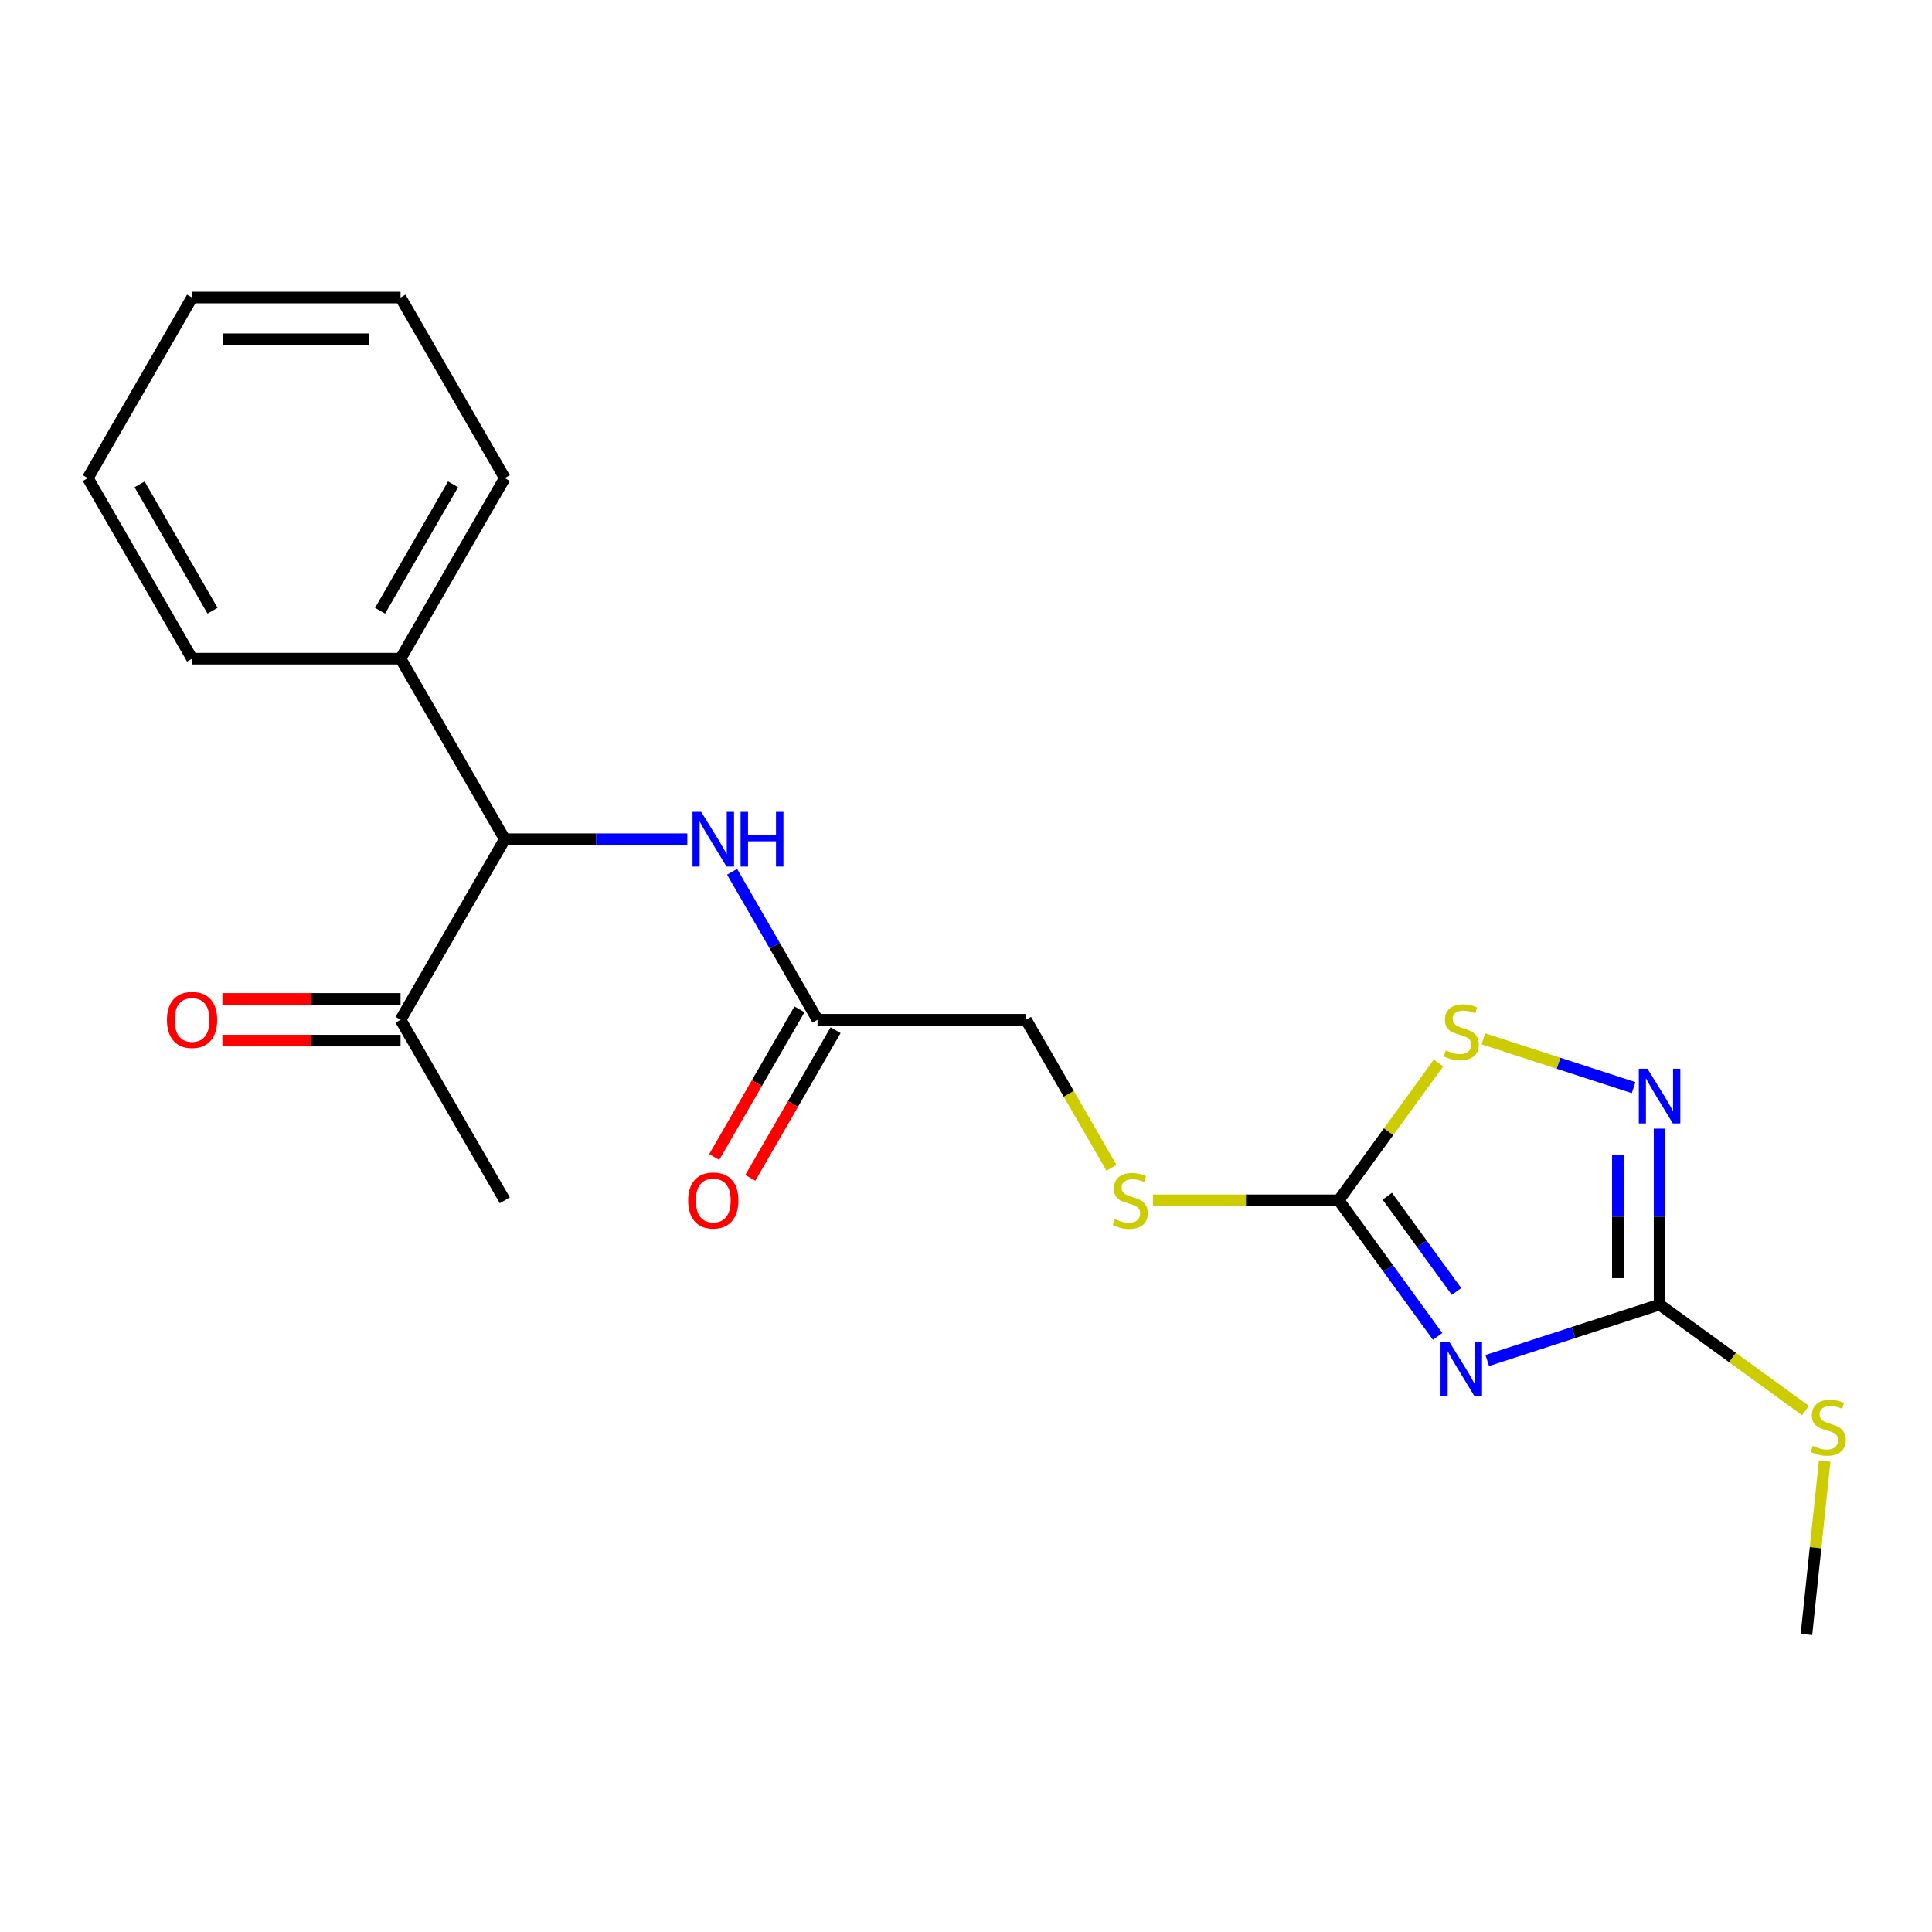 <?xml version='1.0' encoding='iso-8859-1'?>
<svg version='1.1' baseProfile='full'
              xmlns='http://www.w3.org/2000/svg'
                      xmlns:rdkit='http://www.rdkit.org/xml'
                      xmlns:xlink='http://www.w3.org/1999/xlink'
                  xml:space='preserve'
width='1000px' height='1000px' viewBox='0 0 1000 1000'>
<!-- END OF HEADER -->
<rect style='opacity:1.0;fill:#FFFFFF;stroke:none' width='1000' height='1000' x='0' y='0'> </rect>
<path class='bond-0' d='M 769.796,704.22 L 814.392,689.73' style='fill:none;fill-rule:evenodd;stroke:#0000FF;stroke-width:6px;stroke-linecap:butt;stroke-linejoin:miter;stroke-opacity:1' />
<path class='bond-0' d='M 814.392,689.73 L 858.989,675.24' style='fill:none;fill-rule:evenodd;stroke:#000000;stroke-width:6px;stroke-linecap:butt;stroke-linejoin:miter;stroke-opacity:1' />
<path class='bond-1' d='M 744.11,691.729 L 718.519,656.506' style='fill:none;fill-rule:evenodd;stroke:#0000FF;stroke-width:6px;stroke-linecap:butt;stroke-linejoin:miter;stroke-opacity:1' />
<path class='bond-1' d='M 718.519,656.506 L 692.929,621.284' style='fill:none;fill-rule:evenodd;stroke:#000000;stroke-width:6px;stroke-linecap:butt;stroke-linejoin:miter;stroke-opacity:1' />
<path class='bond-1' d='M 753.893,668.476 L 735.98,643.82' style='fill:none;fill-rule:evenodd;stroke:#0000FF;stroke-width:6px;stroke-linecap:butt;stroke-linejoin:miter;stroke-opacity:1' />
<path class='bond-1' d='M 735.98,643.82 L 718.066,619.165' style='fill:none;fill-rule:evenodd;stroke:#000000;stroke-width:6px;stroke-linecap:butt;stroke-linejoin:miter;stroke-opacity:1' />
<path class='bond-2' d='M 858.989,675.24 L 858.989,629.713' style='fill:none;fill-rule:evenodd;stroke:#000000;stroke-width:6px;stroke-linecap:butt;stroke-linejoin:miter;stroke-opacity:1' />
<path class='bond-2' d='M 858.989,629.713 L 858.989,584.185' style='fill:none;fill-rule:evenodd;stroke:#0000FF;stroke-width:6px;stroke-linecap:butt;stroke-linejoin:miter;stroke-opacity:1' />
<path class='bond-2' d='M 837.406,661.582 L 837.406,629.713' style='fill:none;fill-rule:evenodd;stroke:#000000;stroke-width:6px;stroke-linecap:butt;stroke-linejoin:miter;stroke-opacity:1' />
<path class='bond-2' d='M 837.406,629.713 L 837.406,597.844' style='fill:none;fill-rule:evenodd;stroke:#0000FF;stroke-width:6px;stroke-linecap:butt;stroke-linejoin:miter;stroke-opacity:1' />
<path class='bond-11' d='M 858.989,675.24 L 896.751,702.676' style='fill:none;fill-rule:evenodd;stroke:#000000;stroke-width:6px;stroke-linecap:butt;stroke-linejoin:miter;stroke-opacity:1' />
<path class='bond-11' d='M 896.751,702.676 L 934.514,730.112' style='fill:none;fill-rule:evenodd;stroke:#CCCC00;stroke-width:6px;stroke-linecap:butt;stroke-linejoin:miter;stroke-opacity:1' />
<path class='bond-3' d='M 692.929,621.284 L 718.754,585.738' style='fill:none;fill-rule:evenodd;stroke:#000000;stroke-width:6px;stroke-linecap:butt;stroke-linejoin:miter;stroke-opacity:1' />
<path class='bond-3' d='M 718.754,585.738 L 744.58,550.192' style='fill:none;fill-rule:evenodd;stroke:#CCCC00;stroke-width:6px;stroke-linecap:butt;stroke-linejoin:miter;stroke-opacity:1' />
<path class='bond-7' d='M 692.929,621.284 L 644.861,621.284' style='fill:none;fill-rule:evenodd;stroke:#000000;stroke-width:6px;stroke-linecap:butt;stroke-linejoin:miter;stroke-opacity:1' />
<path class='bond-7' d='M 644.861,621.284 L 596.794,621.284' style='fill:none;fill-rule:evenodd;stroke:#CCCC00;stroke-width:6px;stroke-linecap:butt;stroke-linejoin:miter;stroke-opacity:1' />
<path class='bond-21' d='M 845.551,562.961 L 806.667,550.327' style='fill:none;fill-rule:evenodd;stroke:#0000FF;stroke-width:6px;stroke-linecap:butt;stroke-linejoin:miter;stroke-opacity:1' />
<path class='bond-21' d='M 806.667,550.327 L 767.782,537.693' style='fill:none;fill-rule:evenodd;stroke:#CCCC00;stroke-width:6px;stroke-linecap:butt;stroke-linejoin:miter;stroke-opacity:1' />
<path class='bond-4' d='M 261.279,434.374 L 308.517,434.374' style='fill:none;fill-rule:evenodd;stroke:#000000;stroke-width:6px;stroke-linecap:butt;stroke-linejoin:miter;stroke-opacity:1' />
<path class='bond-4' d='M 308.517,434.374 L 355.754,434.374' style='fill:none;fill-rule:evenodd;stroke:#0000FF;stroke-width:6px;stroke-linecap:butt;stroke-linejoin:miter;stroke-opacity:1' />
<path class='bond-8' d='M 261.279,434.374 L 207.323,527.829' style='fill:none;fill-rule:evenodd;stroke:#000000;stroke-width:6px;stroke-linecap:butt;stroke-linejoin:miter;stroke-opacity:1' />
<path class='bond-10' d='M 261.279,434.374 L 207.323,340.919' style='fill:none;fill-rule:evenodd;stroke:#000000;stroke-width:6px;stroke-linecap:butt;stroke-linejoin:miter;stroke-opacity:1' />
<path class='bond-5' d='M 378.924,451.232 L 401.036,489.53' style='fill:none;fill-rule:evenodd;stroke:#0000FF;stroke-width:6px;stroke-linecap:butt;stroke-linejoin:miter;stroke-opacity:1' />
<path class='bond-5' d='M 401.036,489.53 L 423.148,527.829' style='fill:none;fill-rule:evenodd;stroke:#000000;stroke-width:6px;stroke-linecap:butt;stroke-linejoin:miter;stroke-opacity:1' />
<path class='bond-6' d='M 423.148,527.829 L 531.06,527.829' style='fill:none;fill-rule:evenodd;stroke:#000000;stroke-width:6px;stroke-linecap:butt;stroke-linejoin:miter;stroke-opacity:1' />
<path class='bond-9' d='M 413.802,522.433 L 391.737,560.652' style='fill:none;fill-rule:evenodd;stroke:#000000;stroke-width:6px;stroke-linecap:butt;stroke-linejoin:miter;stroke-opacity:1' />
<path class='bond-9' d='M 391.737,560.652 L 369.671,598.87' style='fill:none;fill-rule:evenodd;stroke:#FF0000;stroke-width:6px;stroke-linecap:butt;stroke-linejoin:miter;stroke-opacity:1' />
<path class='bond-9' d='M 432.493,533.225 L 410.428,571.443' style='fill:none;fill-rule:evenodd;stroke:#000000;stroke-width:6px;stroke-linecap:butt;stroke-linejoin:miter;stroke-opacity:1' />
<path class='bond-9' d='M 410.428,571.443 L 388.362,609.662' style='fill:none;fill-rule:evenodd;stroke:#FF0000;stroke-width:6px;stroke-linecap:butt;stroke-linejoin:miter;stroke-opacity:1' />
<path class='bond-13' d='M 575.307,604.466 L 553.183,566.147' style='fill:none;fill-rule:evenodd;stroke:#CCCC00;stroke-width:6px;stroke-linecap:butt;stroke-linejoin:miter;stroke-opacity:1' />
<path class='bond-13' d='M 553.183,566.147 L 531.06,527.829' style='fill:none;fill-rule:evenodd;stroke:#000000;stroke-width:6px;stroke-linecap:butt;stroke-linejoin:miter;stroke-opacity:1' />
<path class='bond-12' d='M 207.323,517.038 L 161.216,517.038' style='fill:none;fill-rule:evenodd;stroke:#000000;stroke-width:6px;stroke-linecap:butt;stroke-linejoin:miter;stroke-opacity:1' />
<path class='bond-12' d='M 161.216,517.038 L 115.109,517.038' style='fill:none;fill-rule:evenodd;stroke:#FF0000;stroke-width:6px;stroke-linecap:butt;stroke-linejoin:miter;stroke-opacity:1' />
<path class='bond-12' d='M 207.323,538.62 L 161.216,538.62' style='fill:none;fill-rule:evenodd;stroke:#000000;stroke-width:6px;stroke-linecap:butt;stroke-linejoin:miter;stroke-opacity:1' />
<path class='bond-12' d='M 161.216,538.62 L 115.109,538.62' style='fill:none;fill-rule:evenodd;stroke:#FF0000;stroke-width:6px;stroke-linecap:butt;stroke-linejoin:miter;stroke-opacity:1' />
<path class='bond-14' d='M 207.323,527.829 L 261.279,621.284' style='fill:none;fill-rule:evenodd;stroke:#000000;stroke-width:6px;stroke-linecap:butt;stroke-linejoin:miter;stroke-opacity:1' />
<path class='bond-15' d='M 207.323,340.919 L 261.279,247.464' style='fill:none;fill-rule:evenodd;stroke:#000000;stroke-width:6px;stroke-linecap:butt;stroke-linejoin:miter;stroke-opacity:1' />
<path class='bond-15' d='M 196.726,316.11 L 234.495,250.691' style='fill:none;fill-rule:evenodd;stroke:#000000;stroke-width:6px;stroke-linecap:butt;stroke-linejoin:miter;stroke-opacity:1' />
<path class='bond-16' d='M 207.323,340.919 L 99.411,340.919' style='fill:none;fill-rule:evenodd;stroke:#000000;stroke-width:6px;stroke-linecap:butt;stroke-linejoin:miter;stroke-opacity:1' />
<path class='bond-17' d='M 944.444,756.247 L 939.728,801.119' style='fill:none;fill-rule:evenodd;stroke:#CCCC00;stroke-width:6px;stroke-linecap:butt;stroke-linejoin:miter;stroke-opacity:1' />
<path class='bond-17' d='M 939.728,801.119 L 935.012,845.99' style='fill:none;fill-rule:evenodd;stroke:#000000;stroke-width:6px;stroke-linecap:butt;stroke-linejoin:miter;stroke-opacity:1' />
<path class='bond-18' d='M 261.279,247.464 L 207.323,154.01' style='fill:none;fill-rule:evenodd;stroke:#000000;stroke-width:6px;stroke-linecap:butt;stroke-linejoin:miter;stroke-opacity:1' />
<path class='bond-19' d='M 99.411,340.919 L 45.455,247.464' style='fill:none;fill-rule:evenodd;stroke:#000000;stroke-width:6px;stroke-linecap:butt;stroke-linejoin:miter;stroke-opacity:1' />
<path class='bond-19' d='M 110.008,316.11 L 72.239,250.691' style='fill:none;fill-rule:evenodd;stroke:#000000;stroke-width:6px;stroke-linecap:butt;stroke-linejoin:miter;stroke-opacity:1' />
<path class='bond-22' d='M 207.323,154.01 L 99.411,154.01' style='fill:none;fill-rule:evenodd;stroke:#000000;stroke-width:6px;stroke-linecap:butt;stroke-linejoin:miter;stroke-opacity:1' />
<path class='bond-22' d='M 191.136,175.592 L 115.598,175.592' style='fill:none;fill-rule:evenodd;stroke:#000000;stroke-width:6px;stroke-linecap:butt;stroke-linejoin:miter;stroke-opacity:1' />
<path class='bond-20' d='M 45.455,247.464 L 99.411,154.01' style='fill:none;fill-rule:evenodd;stroke:#000000;stroke-width:6px;stroke-linecap:butt;stroke-linejoin:miter;stroke-opacity:1' />
<path  class='atom-0' d='M 750.098 694.427
L 759.378 709.427
Q 760.298 710.907, 761.778 713.587
Q 763.258 716.267, 763.338 716.427
L 763.338 694.427
L 767.098 694.427
L 767.098 722.747
L 763.218 722.747
L 753.258 706.347
Q 752.098 704.427, 750.858 702.227
Q 749.658 700.027, 749.298 699.347
L 749.298 722.747
L 745.618 722.747
L 745.618 694.427
L 750.098 694.427
' fill='#0000FF'/>
<path  class='atom-3' d='M 852.729 553.168
L 862.009 568.168
Q 862.929 569.648, 864.409 572.328
Q 865.889 575.008, 865.969 575.168
L 865.969 553.168
L 869.729 553.168
L 869.729 581.488
L 865.849 581.488
L 855.889 565.088
Q 854.729 563.168, 853.489 560.968
Q 852.289 558.768, 851.929 558.088
L 851.929 581.488
L 848.249 581.488
L 848.249 553.168
L 852.729 553.168
' fill='#0000FF'/>
<path  class='atom-4' d='M 748.358 543.701
Q 748.678 543.821, 749.998 544.381
Q 751.318 544.941, 752.758 545.301
Q 754.238 545.621, 755.678 545.621
Q 758.358 545.621, 759.918 544.341
Q 761.478 543.021, 761.478 540.741
Q 761.478 539.181, 760.678 538.221
Q 759.918 537.261, 758.718 536.741
Q 757.518 536.221, 755.518 535.621
Q 752.998 534.861, 751.478 534.141
Q 749.998 533.421, 748.918 531.901
Q 747.878 530.381, 747.878 527.821
Q 747.878 524.261, 750.278 522.061
Q 752.718 519.861, 757.518 519.861
Q 760.798 519.861, 764.518 521.421
L 763.598 524.501
Q 760.198 523.101, 757.638 523.101
Q 754.878 523.101, 753.358 524.261
Q 751.838 525.381, 751.878 527.341
Q 751.878 528.861, 752.638 529.781
Q 753.438 530.701, 754.558 531.221
Q 755.718 531.741, 757.638 532.341
Q 760.198 533.141, 761.718 533.941
Q 763.238 534.741, 764.318 536.381
Q 765.438 537.981, 765.438 540.741
Q 765.438 544.661, 762.798 546.781
Q 760.198 548.861, 755.838 548.861
Q 753.318 548.861, 751.398 548.301
Q 749.518 547.781, 747.278 546.861
L 748.358 543.701
' fill='#CCCC00'/>
<path  class='atom-6' d='M 362.932 420.214
L 372.212 435.214
Q 373.132 436.694, 374.612 439.374
Q 376.092 442.054, 376.172 442.214
L 376.172 420.214
L 379.932 420.214
L 379.932 448.534
L 376.052 448.534
L 366.092 432.134
Q 364.932 430.214, 363.692 428.014
Q 362.492 425.814, 362.132 425.134
L 362.132 448.534
L 358.452 448.534
L 358.452 420.214
L 362.932 420.214
' fill='#0000FF'/>
<path  class='atom-6' d='M 383.332 420.214
L 387.172 420.214
L 387.172 432.254
L 401.652 432.254
L 401.652 420.214
L 405.492 420.214
L 405.492 448.534
L 401.652 448.534
L 401.652 435.454
L 387.172 435.454
L 387.172 448.534
L 383.332 448.534
L 383.332 420.214
' fill='#0000FF'/>
<path  class='atom-8' d='M 577.016 631.004
Q 577.336 631.124, 578.656 631.684
Q 579.976 632.244, 581.416 632.604
Q 582.896 632.924, 584.336 632.924
Q 587.016 632.924, 588.576 631.644
Q 590.136 630.324, 590.136 628.044
Q 590.136 626.484, 589.336 625.524
Q 588.576 624.564, 587.376 624.044
Q 586.176 623.524, 584.176 622.924
Q 581.656 622.164, 580.136 621.444
Q 578.656 620.724, 577.576 619.204
Q 576.536 617.684, 576.536 615.124
Q 576.536 611.564, 578.936 609.364
Q 581.376 607.164, 586.176 607.164
Q 589.456 607.164, 593.176 608.724
L 592.256 611.804
Q 588.856 610.404, 586.296 610.404
Q 583.536 610.404, 582.016 611.564
Q 580.496 612.684, 580.536 614.644
Q 580.536 616.164, 581.296 617.084
Q 582.096 618.004, 583.216 618.524
Q 584.376 619.044, 586.296 619.644
Q 588.856 620.444, 590.376 621.244
Q 591.896 622.044, 592.976 623.684
Q 594.096 625.284, 594.096 628.044
Q 594.096 631.964, 591.456 634.084
Q 588.856 636.164, 584.496 636.164
Q 581.976 636.164, 580.056 635.604
Q 578.176 635.084, 575.936 634.164
L 577.016 631.004
' fill='#CCCC00'/>
<path  class='atom-10' d='M 356.192 621.364
Q 356.192 614.564, 359.552 610.764
Q 362.912 606.964, 369.192 606.964
Q 375.472 606.964, 378.832 610.764
Q 382.192 614.564, 382.192 621.364
Q 382.192 628.244, 378.792 632.164
Q 375.392 636.044, 369.192 636.044
Q 362.952 636.044, 359.552 632.164
Q 356.192 628.284, 356.192 621.364
M 369.192 632.844
Q 373.512 632.844, 375.832 629.964
Q 378.192 627.044, 378.192 621.364
Q 378.192 615.804, 375.832 613.004
Q 373.512 610.164, 369.192 610.164
Q 364.872 610.164, 362.512 612.964
Q 360.192 615.764, 360.192 621.364
Q 360.192 627.084, 362.512 629.964
Q 364.872 632.844, 369.192 632.844
' fill='#FF0000'/>
<path  class='atom-12' d='M 938.292 748.389
Q 938.612 748.509, 939.932 749.069
Q 941.252 749.629, 942.692 749.989
Q 944.172 750.309, 945.612 750.309
Q 948.292 750.309, 949.852 749.029
Q 951.412 747.709, 951.412 745.429
Q 951.412 743.869, 950.612 742.909
Q 949.852 741.949, 948.652 741.429
Q 947.452 740.909, 945.452 740.309
Q 942.932 739.549, 941.412 738.829
Q 939.932 738.109, 938.852 736.589
Q 937.812 735.069, 937.812 732.509
Q 937.812 728.949, 940.212 726.749
Q 942.652 724.549, 947.452 724.549
Q 950.732 724.549, 954.452 726.109
L 953.532 729.189
Q 950.132 727.789, 947.572 727.789
Q 944.812 727.789, 943.292 728.949
Q 941.772 730.069, 941.812 732.029
Q 941.812 733.549, 942.572 734.469
Q 943.372 735.389, 944.492 735.909
Q 945.652 736.429, 947.572 737.029
Q 950.132 737.829, 951.652 738.629
Q 953.172 739.429, 954.252 741.069
Q 955.372 742.669, 955.372 745.429
Q 955.372 749.349, 952.732 751.469
Q 950.132 753.549, 945.772 753.549
Q 943.252 753.549, 941.332 752.989
Q 939.452 752.469, 937.212 751.549
L 938.292 748.389
' fill='#CCCC00'/>
<path  class='atom-13' d='M 86.411 527.909
Q 86.411 521.109, 89.771 517.309
Q 93.131 513.509, 99.411 513.509
Q 105.691 513.509, 109.051 517.309
Q 112.411 521.109, 112.411 527.909
Q 112.411 534.789, 109.011 538.709
Q 105.611 542.589, 99.411 542.589
Q 93.171 542.589, 89.771 538.709
Q 86.411 534.829, 86.411 527.909
M 99.411 539.389
Q 103.731 539.389, 106.051 536.509
Q 108.411 533.589, 108.411 527.909
Q 108.411 522.349, 106.051 519.549
Q 103.731 516.709, 99.411 516.709
Q 95.091 516.709, 92.731 519.509
Q 90.411 522.309, 90.411 527.909
Q 90.411 533.629, 92.731 536.509
Q 95.091 539.389, 99.411 539.389
' fill='#FF0000'/>
</svg>

